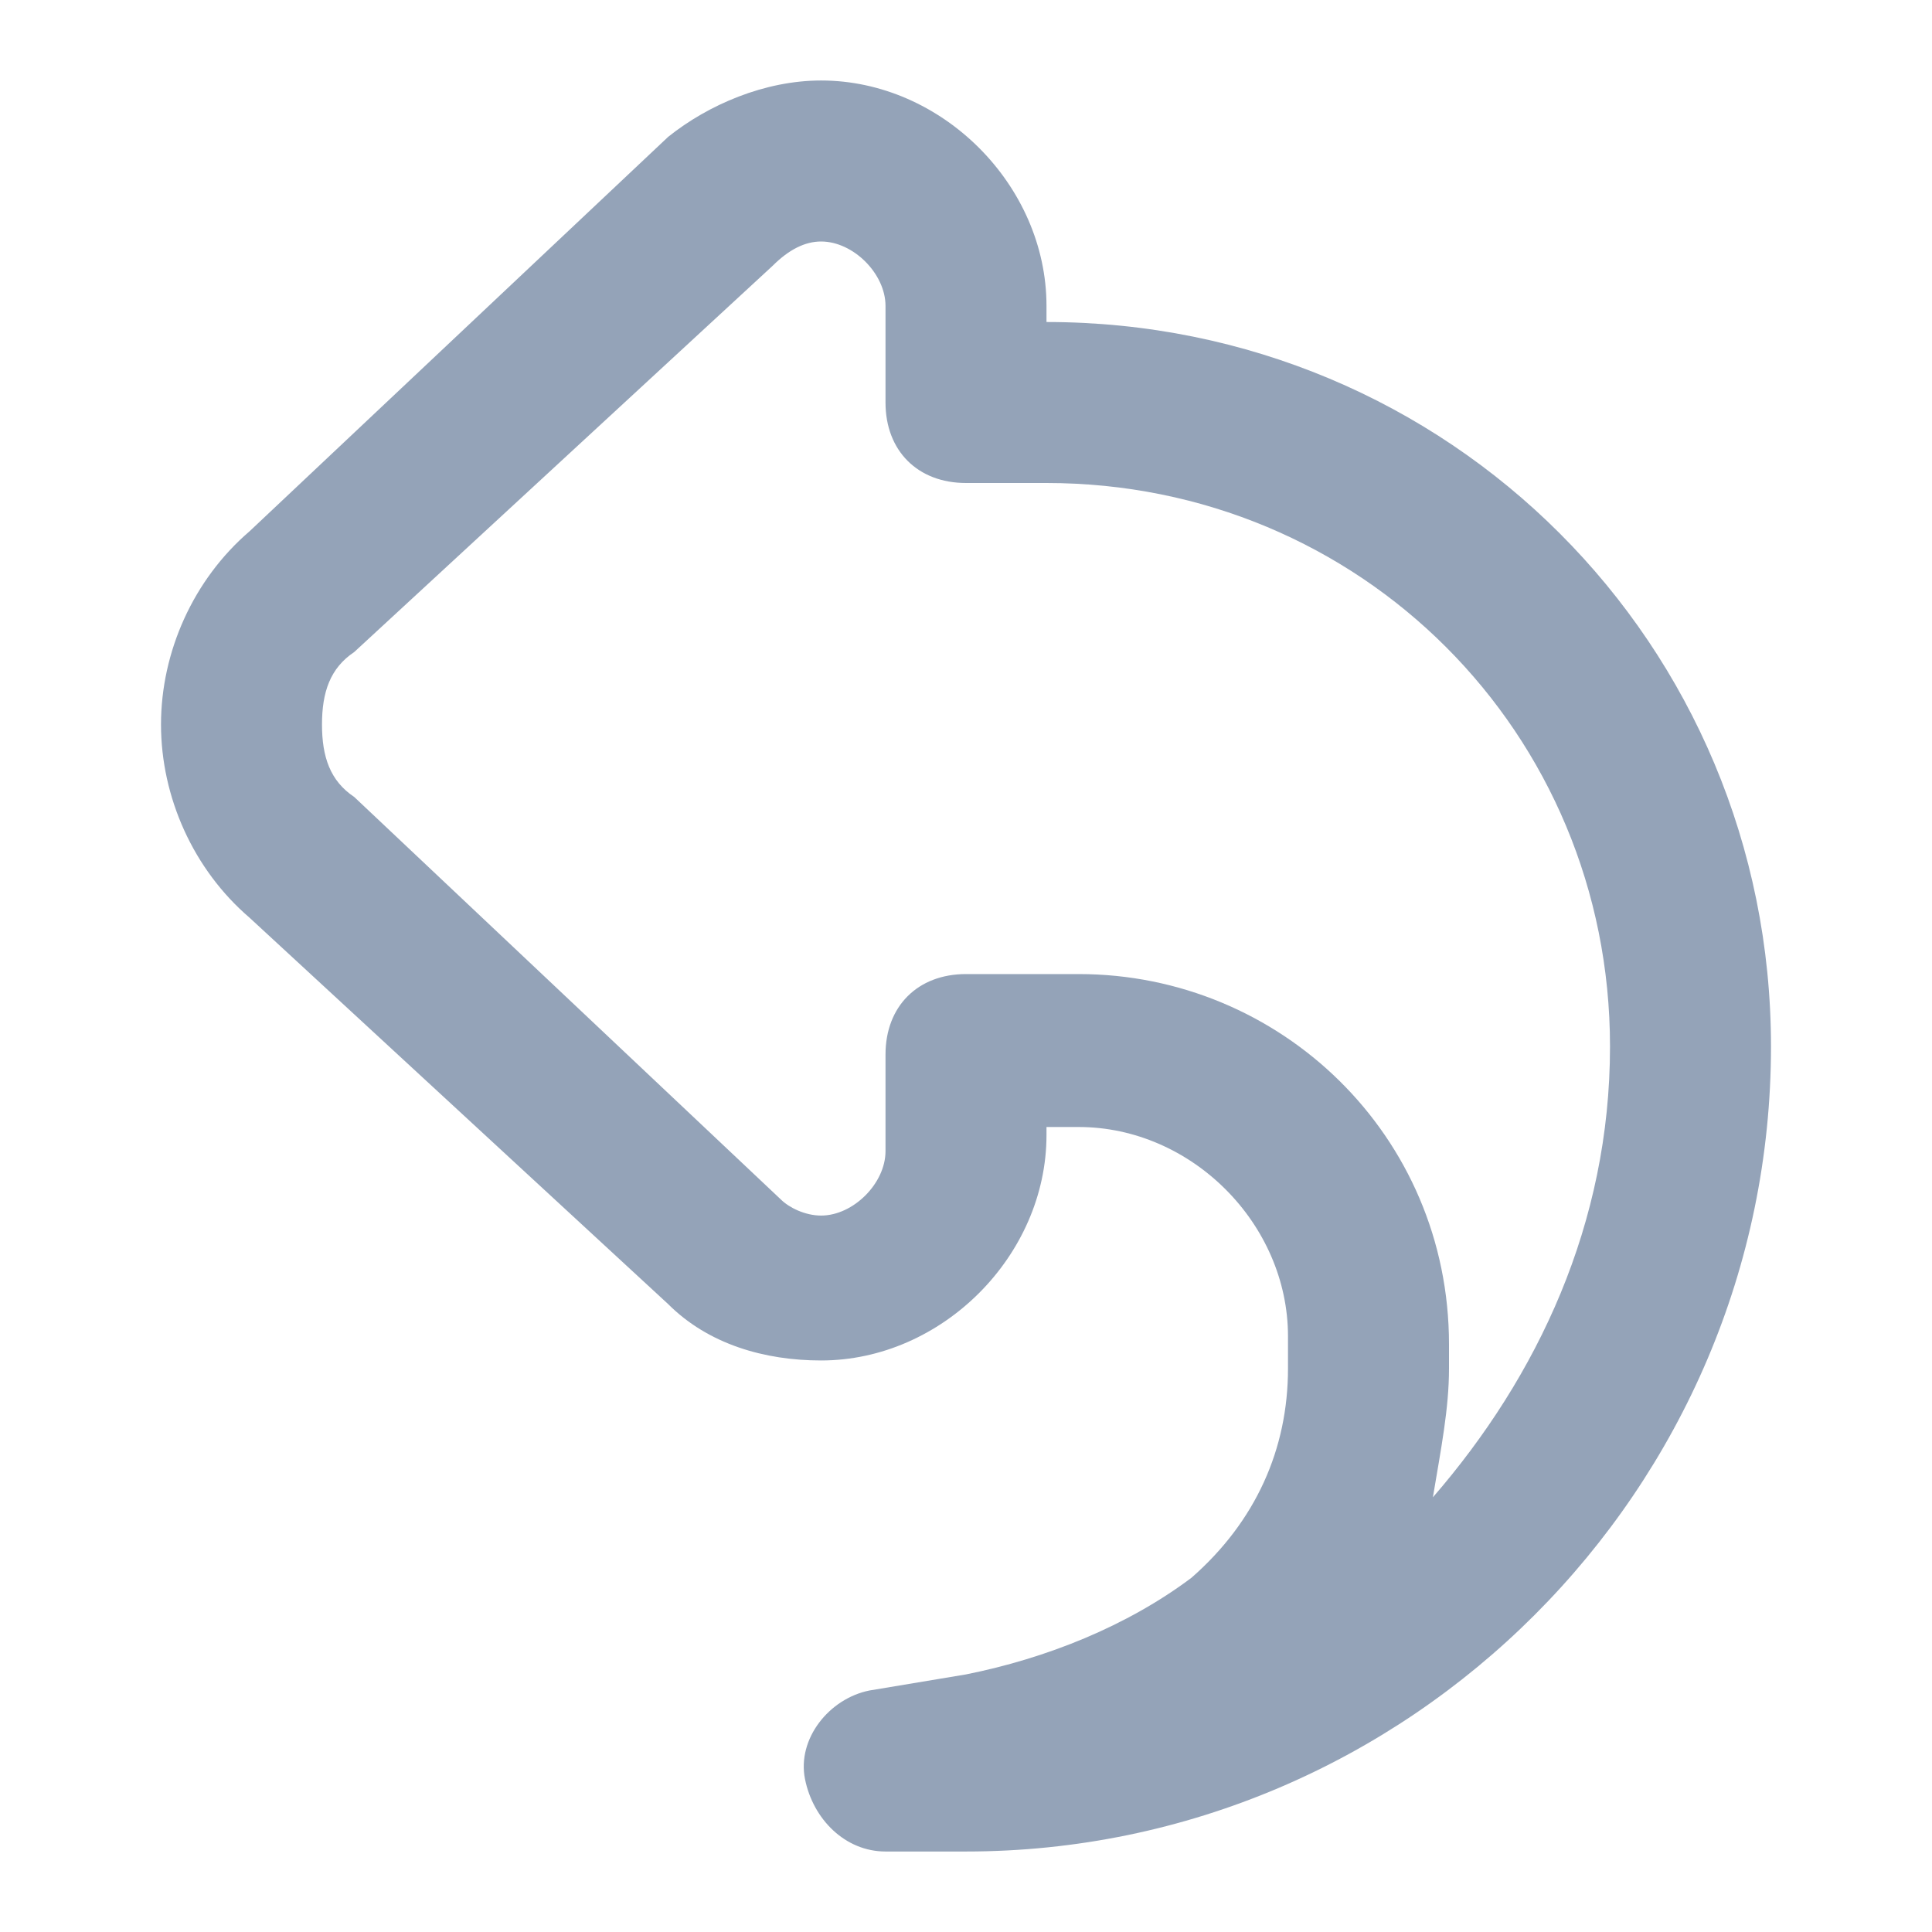<svg width="80" height="80" viewBox="0 0 80 80" fill="none" xmlns="http://www.w3.org/2000/svg">
<path fill-rule="evenodd" clip-rule="evenodd" d="M34 10C35.333 10 36.667 11.334 36.667 12.667V16.667C36.667 18.667 38 20 40 20H43.333C56.333 20 66.667 30.334 66.667 43.334C66.667 50.667 63.667 57 59.333 62C59.667 60 60 58.334 60 56.667V55.667C60 47 53 40.334 44.667 40.334H40C38 40.334 36.667 41.667 36.667 43.667V47.667C36.667 49 35.333 50.334 34 50.334C33.333 50.334 32.667 50 32.333 49.667L14.667 33C13.667 32.334 13.333 31.334 13.333 30C13.333 28.667 13.667 27.667 14.667 27L32 11C32.667 10.334 33.333 10 34 10ZM43.333 12.667C43.333 7.667 39 3.333 34 3.333C31.667 3.333 29.333 4.333 27.667 5.667L10.333 22C8 24 6.667 27 6.667 30C6.667 33 8 36 10.333 38L27.667 54C29.333 55.667 31.667 56.334 34 56.334C39 56.334 43.333 52 43.333 47V46.667H44.667C49.333 46.667 53.333 50.667 53.333 55.334V56.667C53.333 60 52 63 49.333 65.334C46.667 67.334 43.333 68.667 40 69.334L36 70C34.333 70.334 33 72 33.333 73.667C33.667 75.334 35 76.667 36.667 76.667H40C58.333 76.667 73.333 61.667 73.333 43.334C73.333 26.667 60 13.334 43.333 13.334V12.667Z" fill="#94A3B8"/>
</svg>
